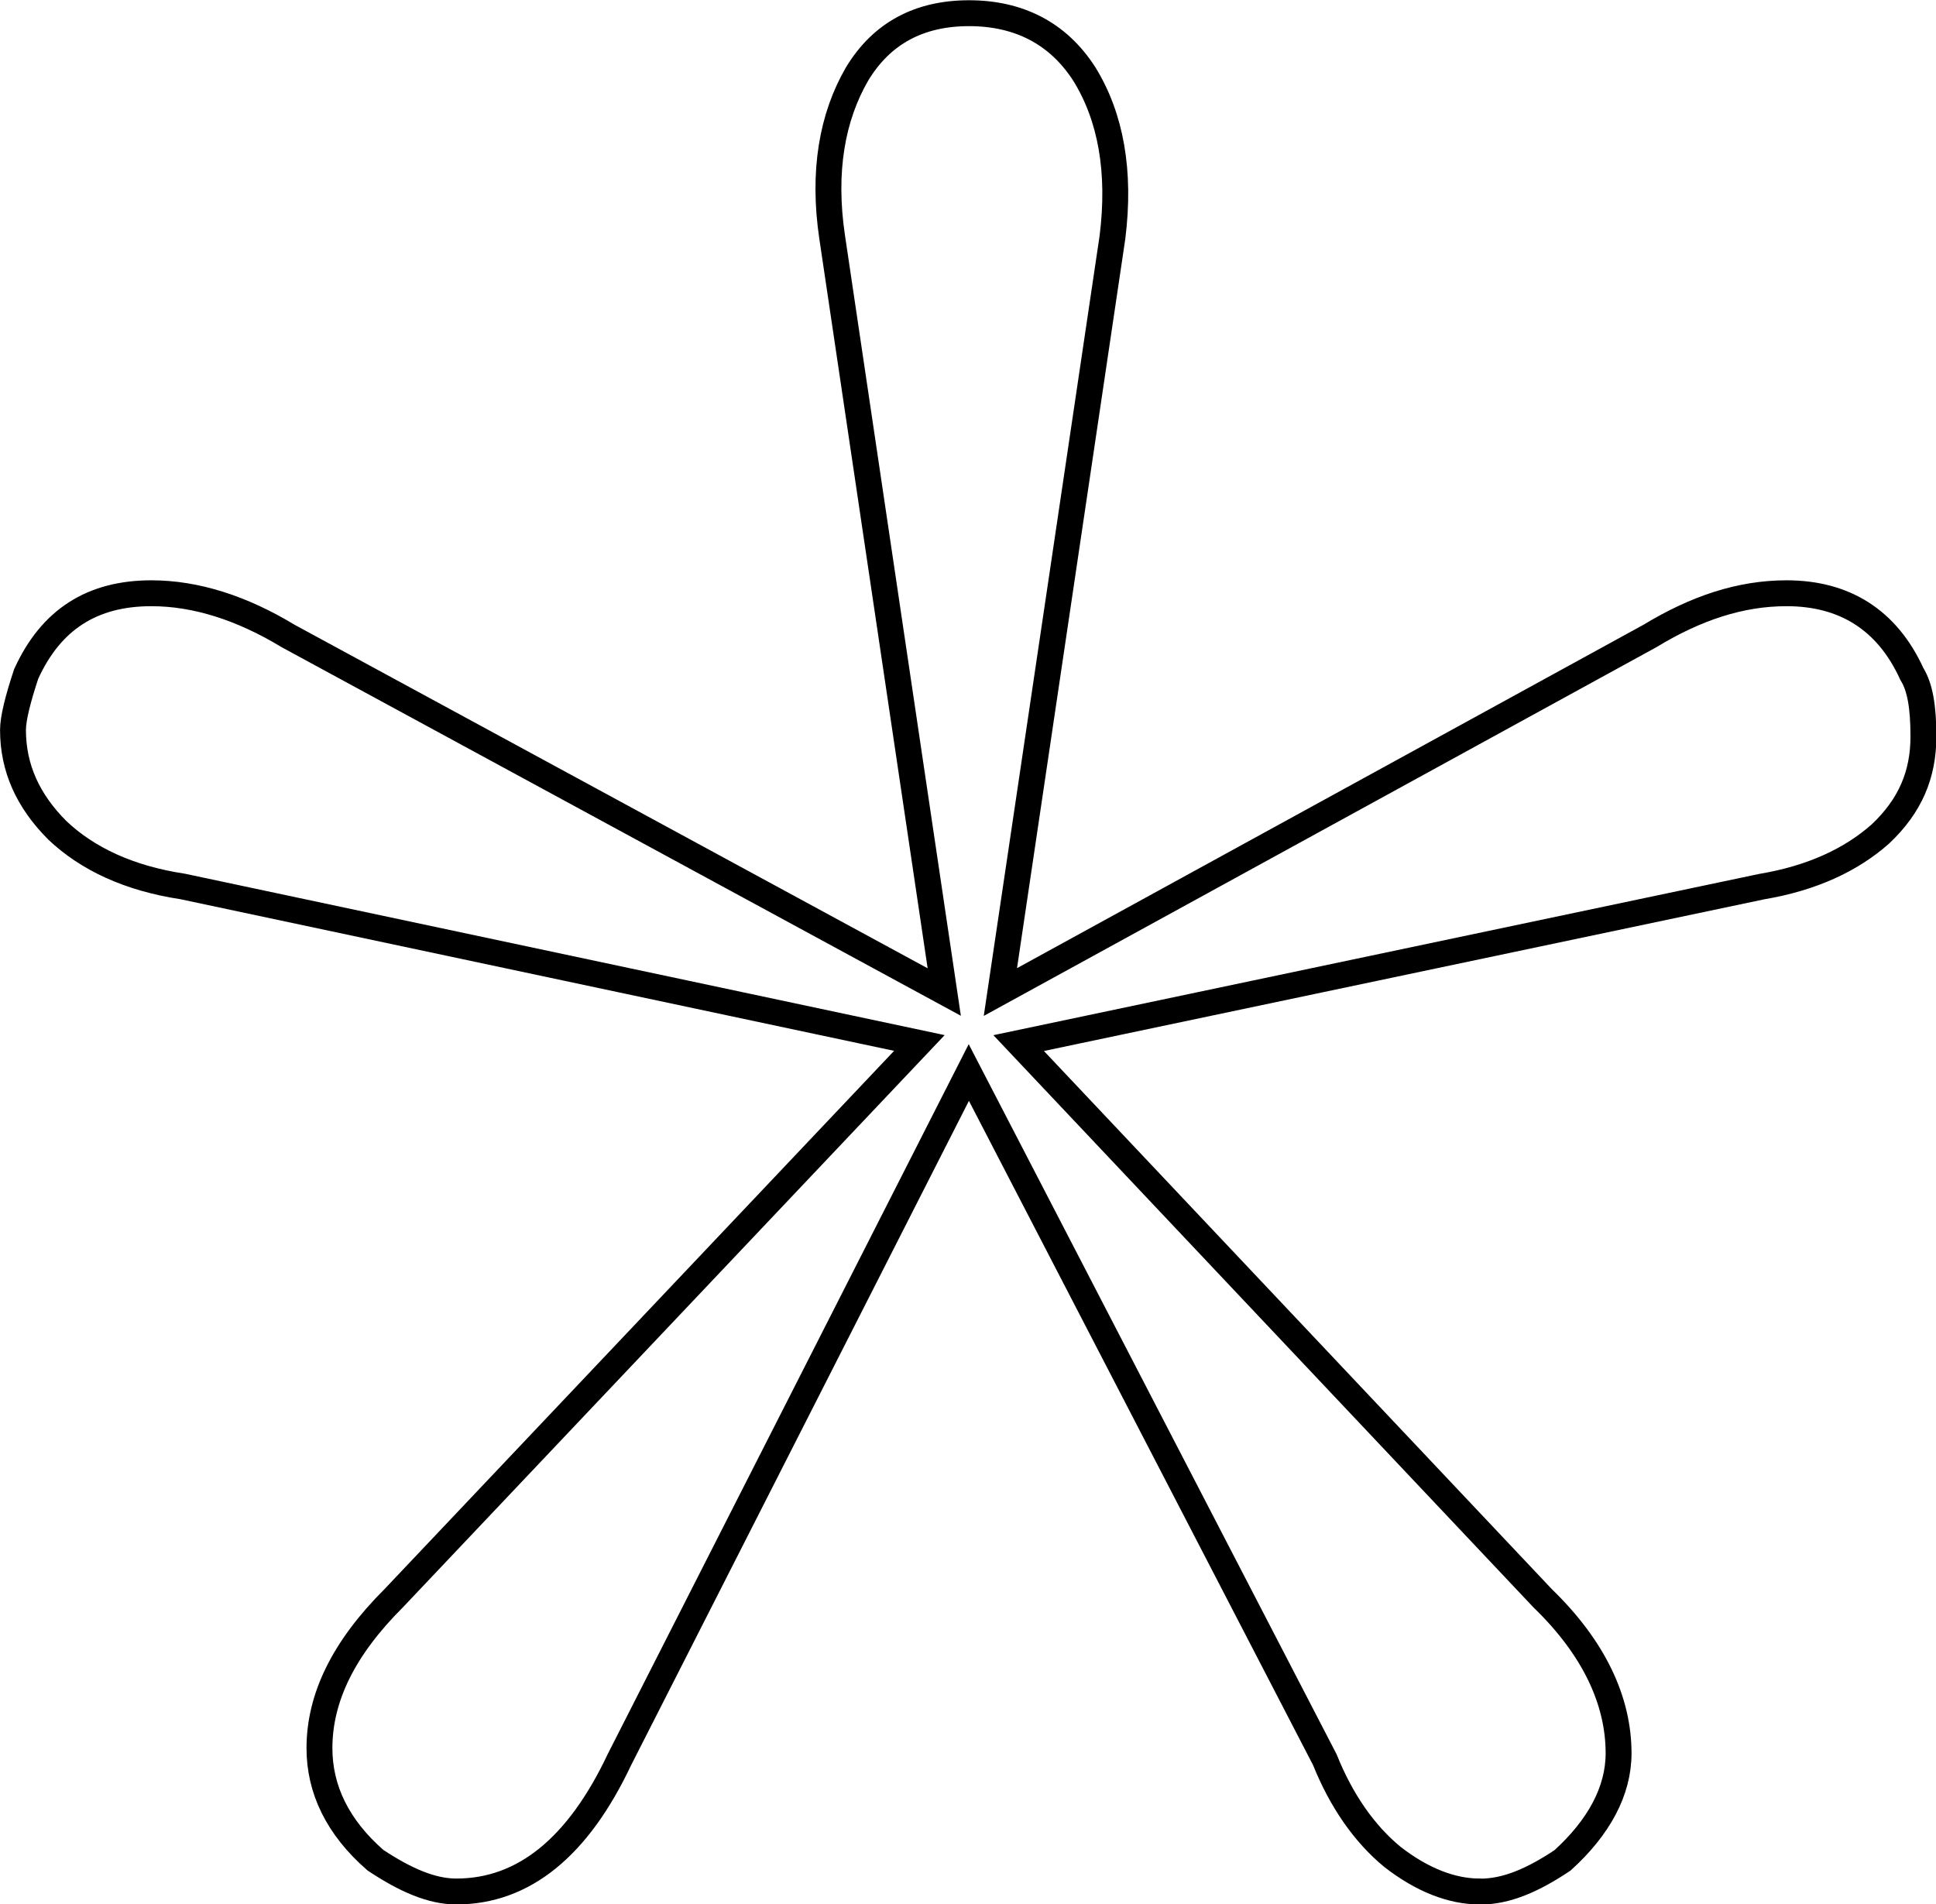 <?xml version="1.0" encoding="UTF-8"?><svg id="a" xmlns="http://www.w3.org/2000/svg" width="190.72" height="187.63" viewBox="0 0 190.72 187.63"><defs><style>.b{fill:none;stroke:#000;stroke-miterlimit:10;stroke-width:2.55px;}</style></defs><path class="b" d="m145.77,186.36c-2.76,0-5.68-1.14-8.6-3.41-2.76-2.27-5.03-5.52-6.66-9.58l-35.07-67.7-34.42,67.7c-4.06,8.6-9.42,12.99-16.07,12.99-2.44,0-5.03-1.14-7.96-3.08-3.73-3.25-5.52-6.98-5.52-11.04,0-5.03,2.43-9.9,7.31-14.77l51.79-54.71-72.57-15.42c-5.36-.81-9.42-2.76-12.34-5.52-2.92-2.92-4.38-6.17-4.38-9.9,0-1.14.49-3.08,1.3-5.52,2.44-5.36,6.49-7.95,12.34-7.95,4.38,0,8.93,1.46,13.48,4.22l64.62,35.07-11.04-74.36c-.97-6.49,0-11.85,2.44-16.07,2.44-4.06,6.17-6.01,11.04-6.01s8.77,1.95,11.37,6.01c2.6,4.22,3.57,9.58,2.76,16.07l-11.04,74.36,63.97-35.07c4.55-2.76,8.93-4.22,13.48-4.22,5.68,0,9.9,2.6,12.34,7.95.81,1.3,1.14,3.25,1.14,6.17,0,3.74-1.3,6.82-4.22,9.58-2.92,2.6-6.82,4.38-11.69,5.2l-73.22,15.42,51.63,54.71c5.03,4.87,7.47,10.07,7.47,15.26,0,3.73-1.95,7.31-5.52,10.55-2.92,1.95-5.52,3.08-8.12,3.08Z"/></svg>